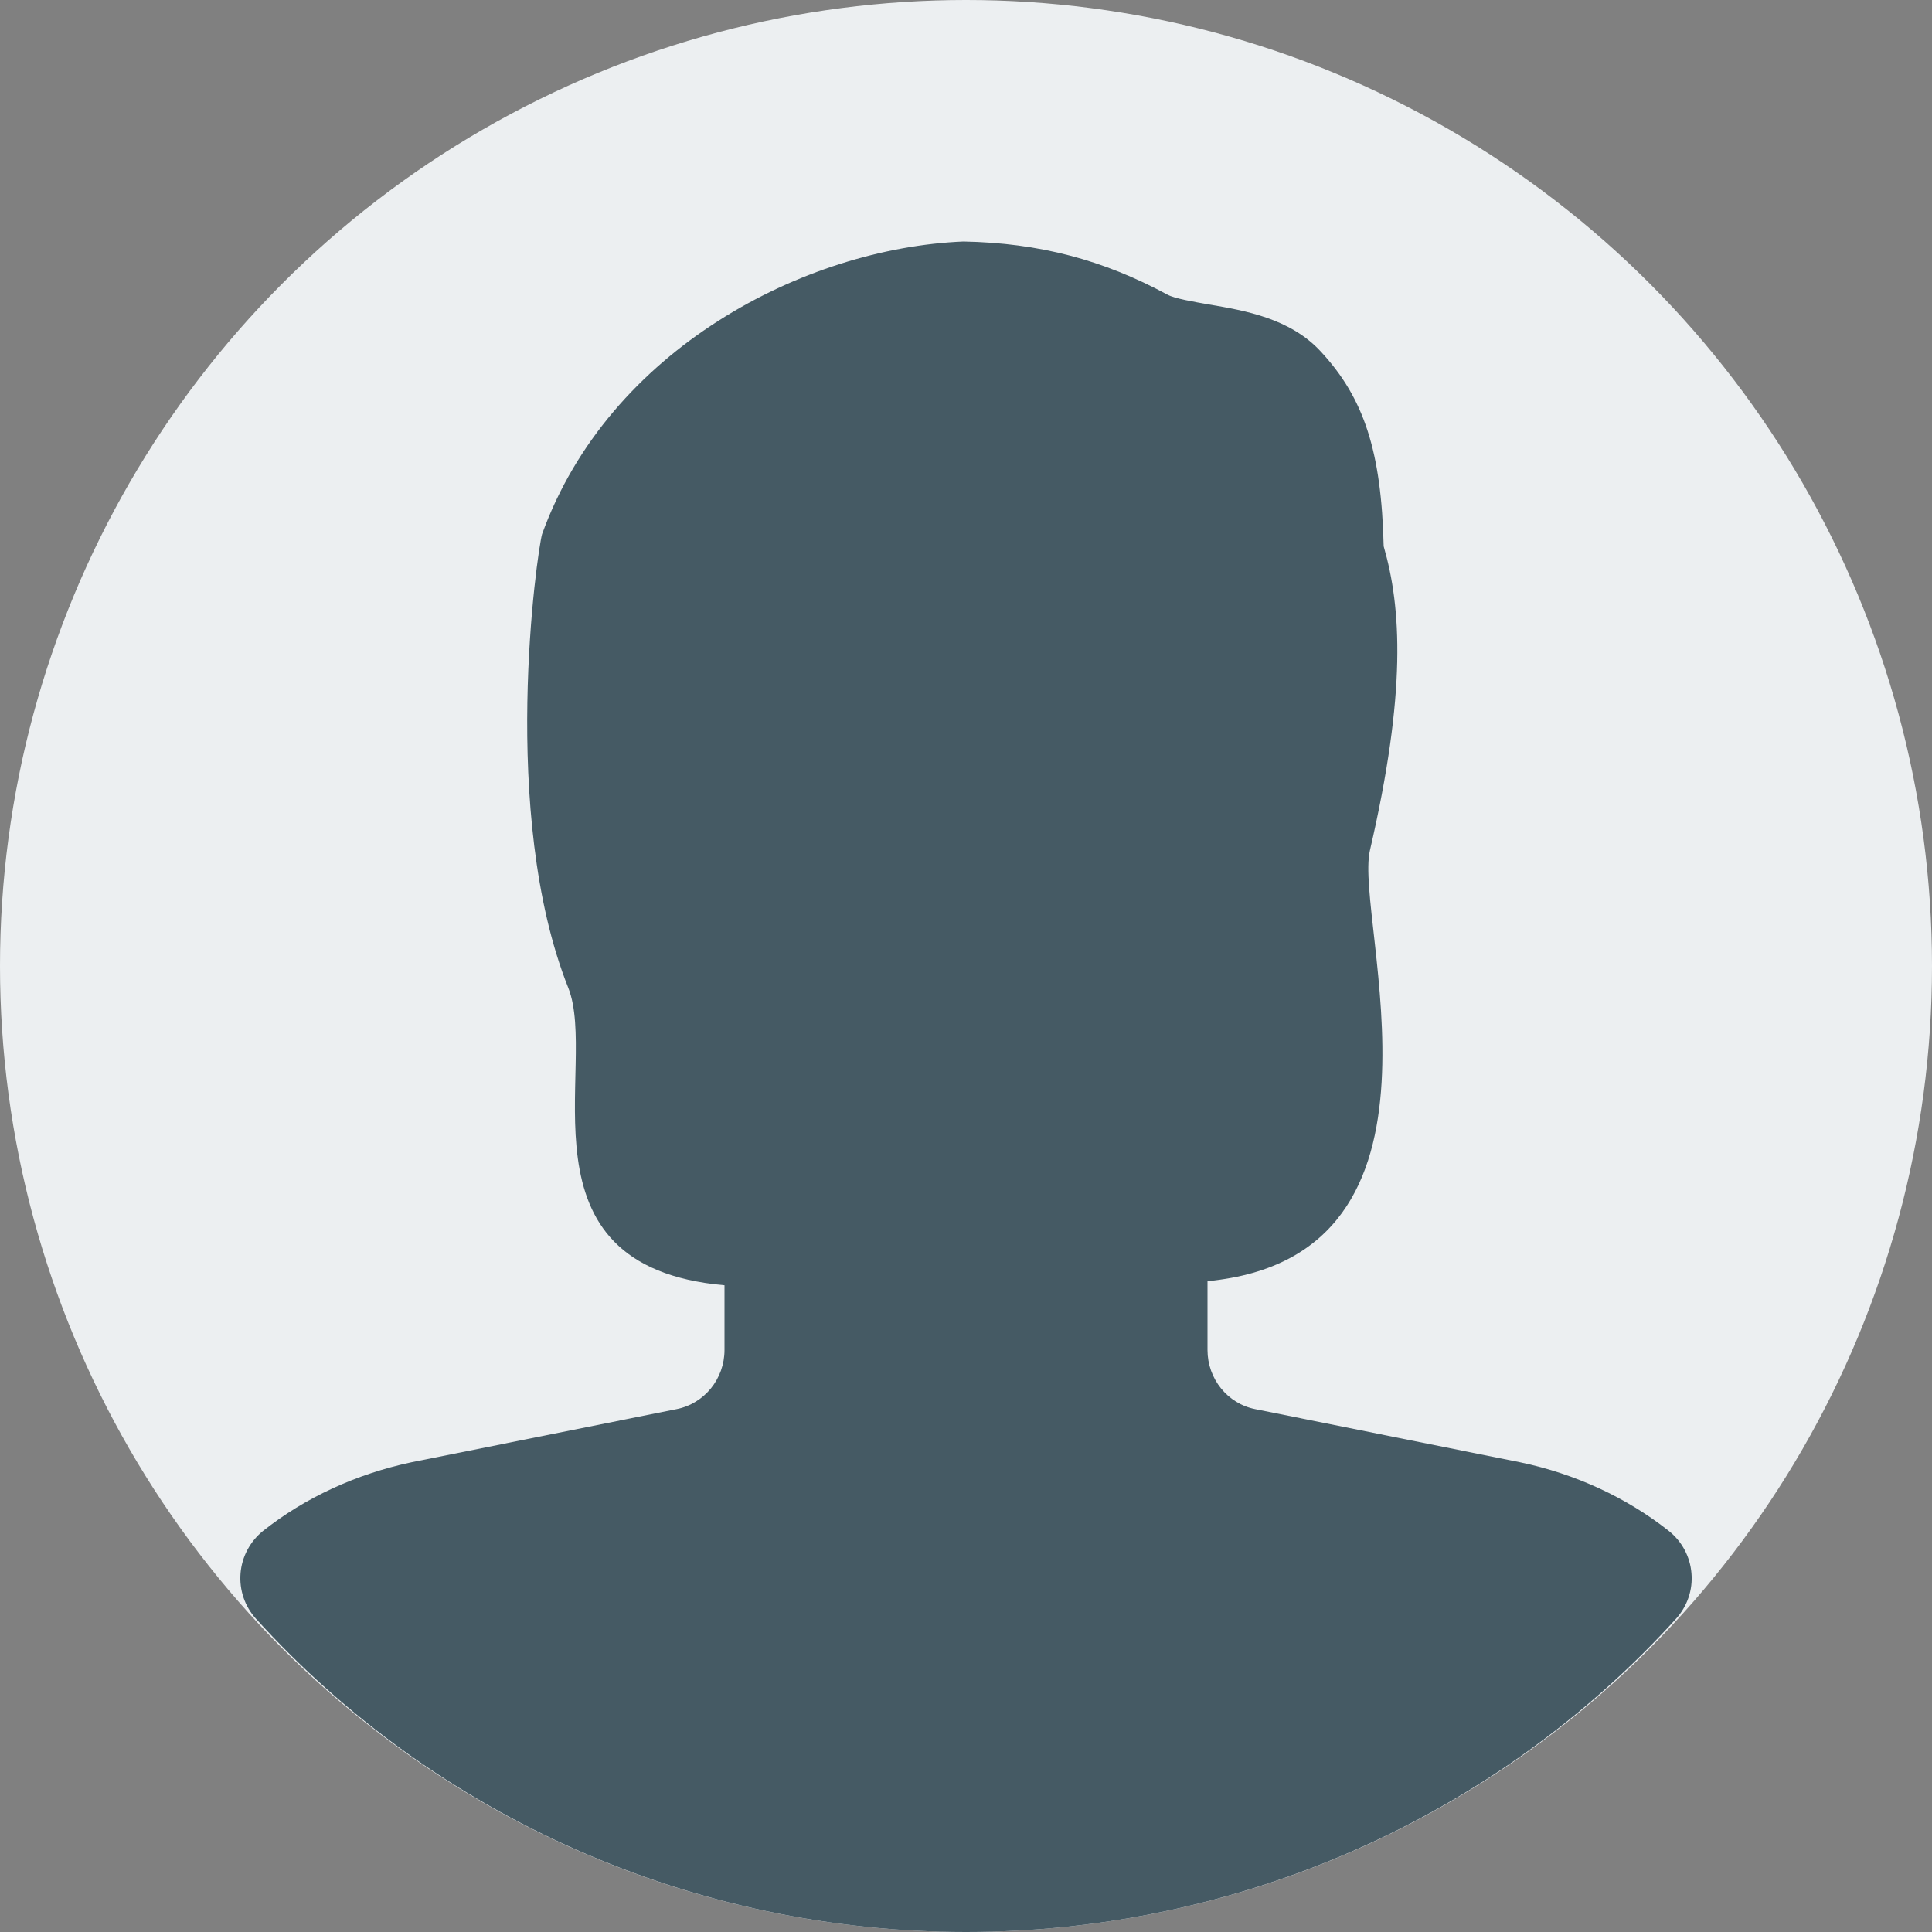 <?xml version="1.0" encoding="utf-8"?>
<svg version="1.1" id="Capa_1" x="0px" y="0px" viewBox="0 0 512 512" style="enable-background:new 0 0 512 512;" xmlns="http://www.w3.org/2000/svg">
  <rect x="0" y="0" width="512" height="512" fill="#808080" stroke="none"/>
  <circle style="fill:#ECEFF1;" cx="256" cy="256" r="256"/>
  <path style="fill:#455A64;" d="M 442.272 405.728 C 431.136 396.928 417.568 390.592 402.848 387.52 L 332.672 373.44 C 325.312 372 320 365.408 320 357.76 L 320 339.52 C 389.92 332.832 358.769 243.806 363.044 225.371 C 372.768 183.444 371.392 161.024 366.688 144.768 C 366.08 119.648 361.504 105.536 350.016 93.152 C 341.888 84.352 329.92 82.304 320.288 80.672 C 316.512 80 311.296 79.136 309.376 78.08 C 292.32 68.864 275.456 64.384 255.328 64 C 213.184 65.728 161.376 92.544 143.648 141.568 C 142.368 146.144 132.233 215.667 150.596 261.777 C 158.771 282.306 135.392 335.616 192 340.608 L 192 357.76 C 192 365.408 186.656 372 179.264 373.44 L 109.024 387.52 C 94.4 390.624 80.832 396.896 69.728 405.696 C 66.272 408.48 64.096 412.544 63.744 416.96 C 63.392 421.376 64.864 425.696 67.84 428.992 C 115.648 481.76 184.224 512 256 512 C 327.776 512 396.384 481.76 444.16 428.992 C 447.136 425.696 448.64 421.344 448.256 416.928 C 447.904 412.544 445.728 408.48 442.272 405.728 Z"/>
  <g/>
  <g/>
  <g/>
  <g/>
  <g/>
  <g/>
  <g/>
  <g/>
  <g/>
  <g/>
  <g/>
  <g/>
  <g/>
  <g/>
  <g/>
</svg>